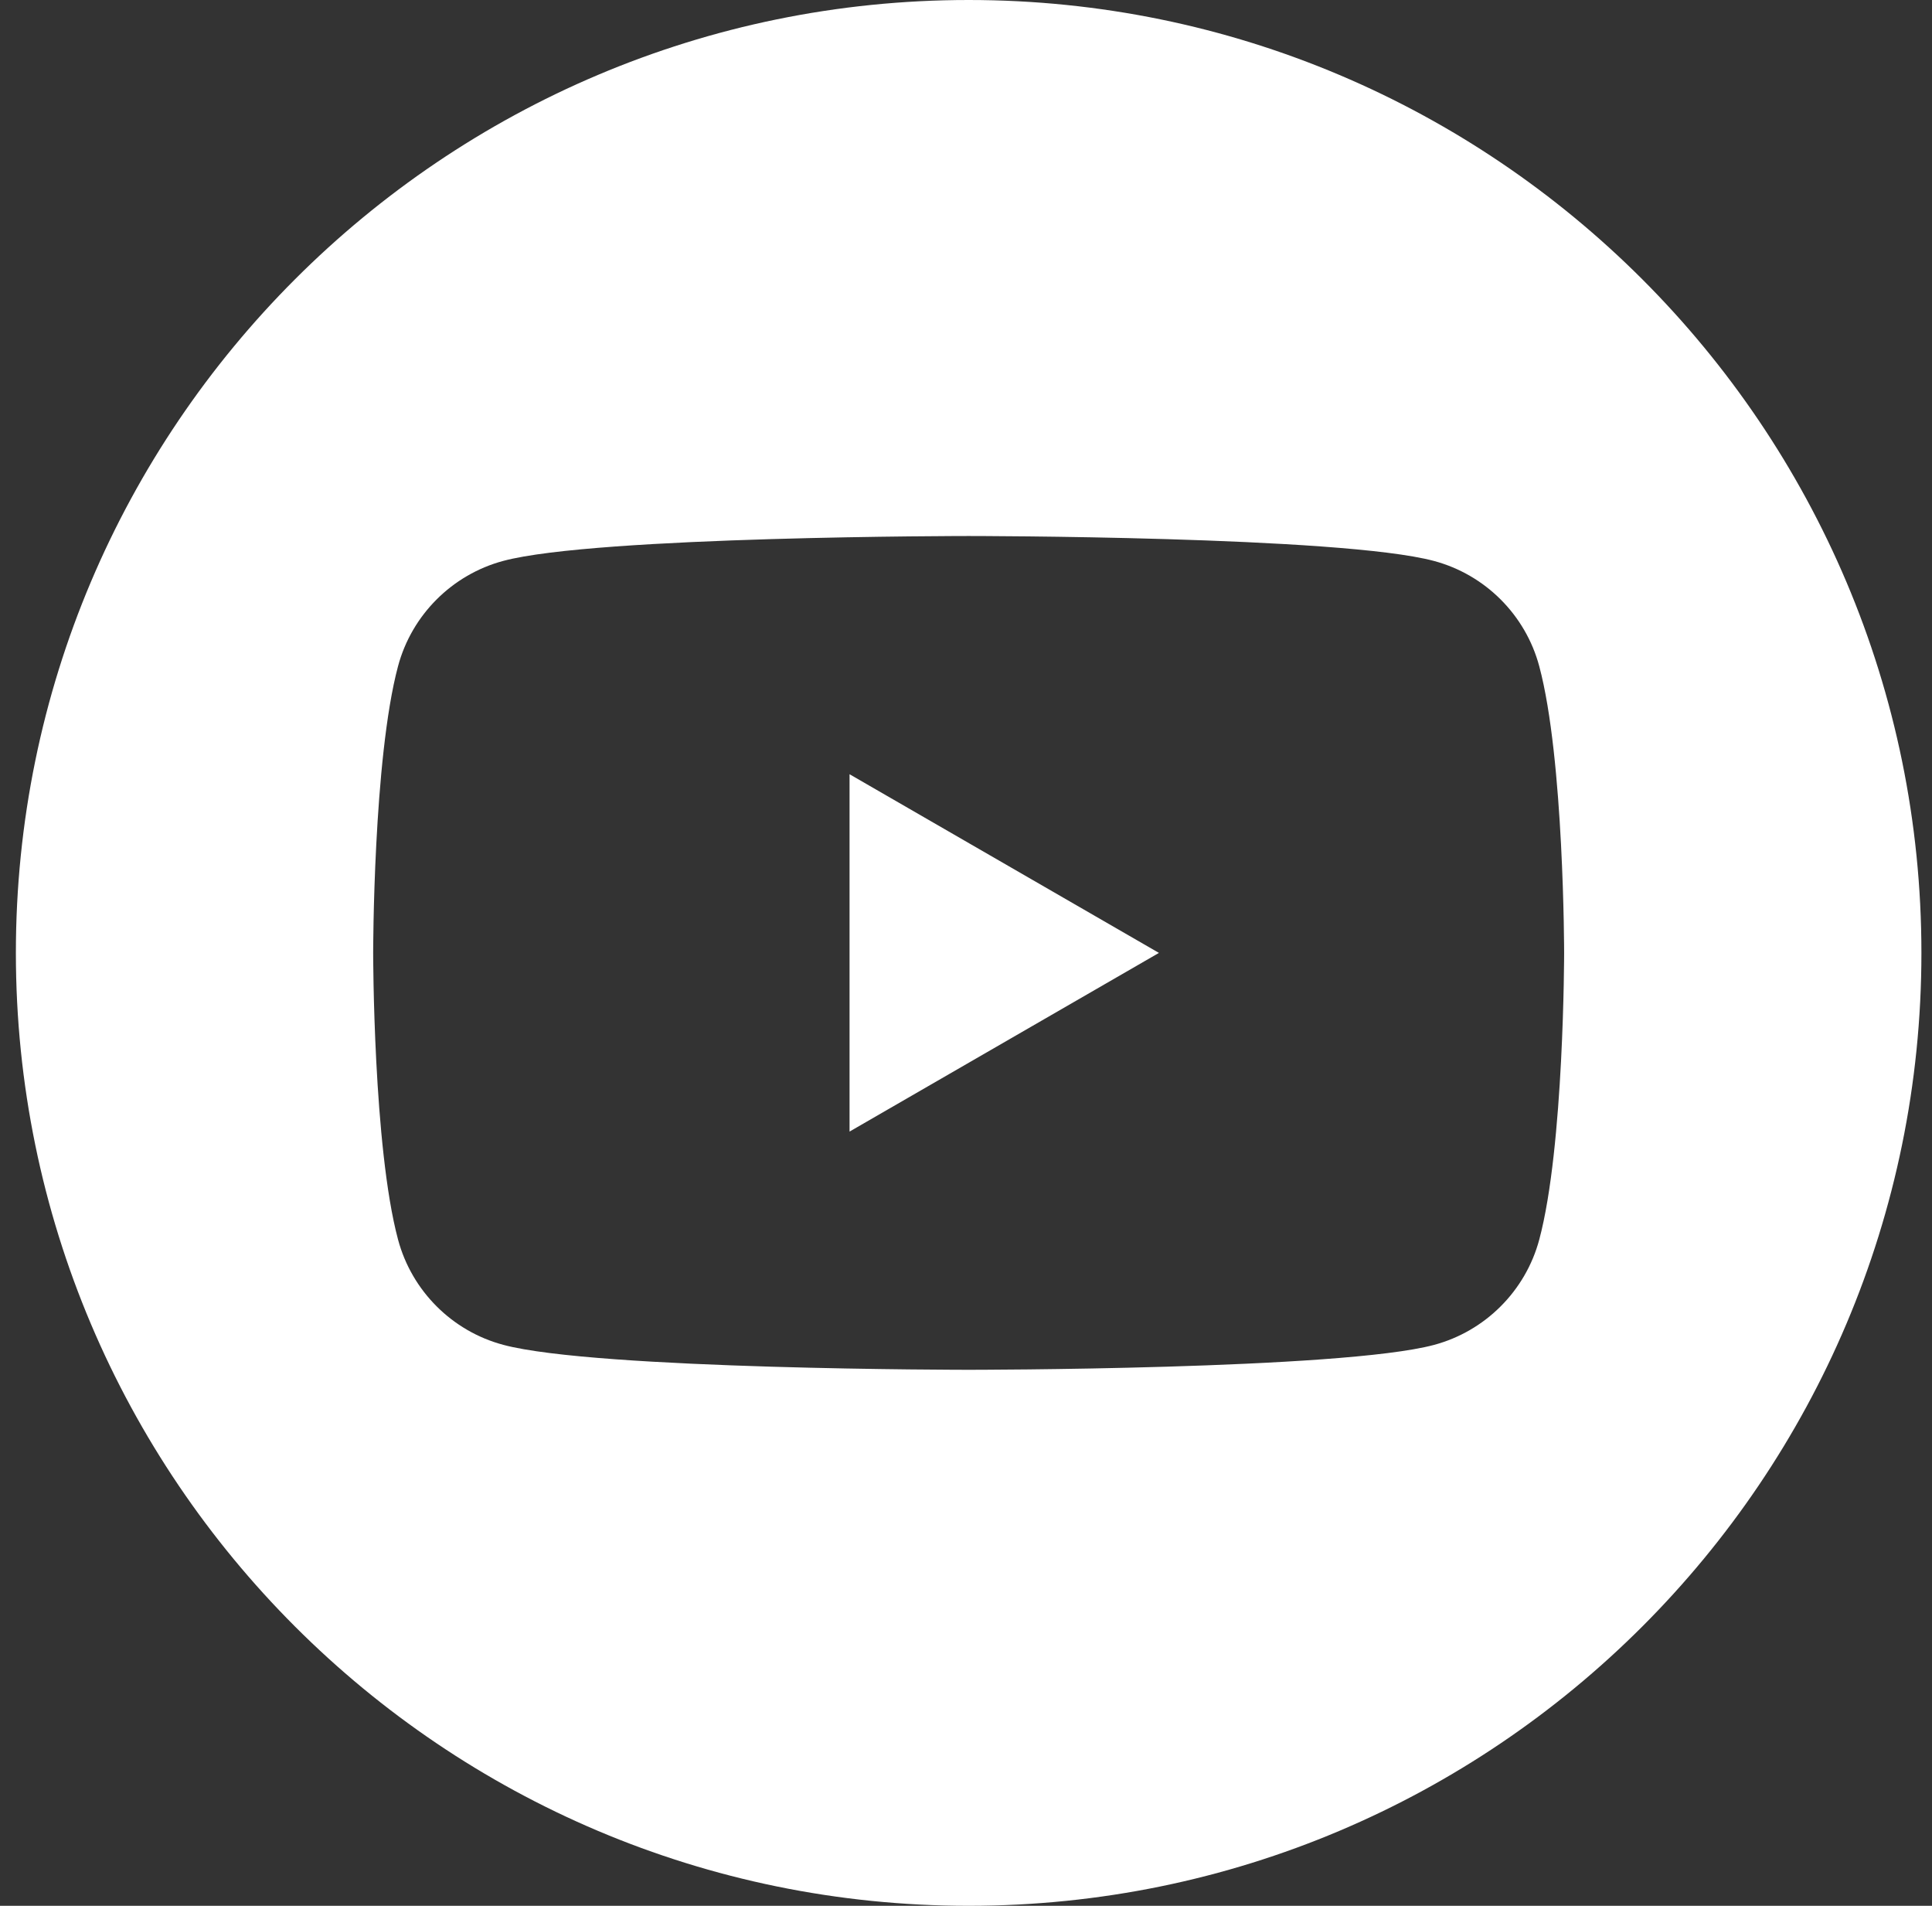 <?xml version="1.0" encoding="utf-8"?>
<!-- Generator: Adobe Illustrator 26.0.1, SVG Export Plug-In . SVG Version: 6.00 Build 0)  -->
<svg version="1.1" id="Layer_1" xmlns:serif="http://www.serif.com/"
	 xmlns="http://www.w3.org/2000/svg" xmlns:xlink="http://www.w3.org/1999/xlink" x="0px" y="0px" viewBox="0 0 2920 2880"
	 style="enable-background:new 0 0 2920 2880;" xml:space="preserve">
<rect x="0" y="0" width="2920" height="2880" fill="#333333" stroke="none"/>
<style type="text/css">
	.st0{fill-rule:evenodd;clip-rule:evenodd;fill:#FFFFFF;}
</style>
<path class="st0" d="M1464,0c794.8,0,1440,645.2,1440,1440s-645.2,1440-1440,1440S24,2234.8,24,1440S669.2,0,1464,0z M2326.4,1006.8
	c-20.7-77.5-81.7-138.4-159.1-159.1C2026.9,810,1464,810,1464,810s-562.9,0-703.3,37.6c-77.4,20.7-138.4,81.7-159.1,159.1
	C564,1147.1,564,1440,564,1440s0,292.9,37.6,433.2c20.7,77.5,81.7,138.5,159.1,159.1C901.1,2070,1464,2070,1464,2070
	s562.9,0,703.3-37.6c77.4-20.7,138.4-81.7,159.1-159.1C2364,1732.9,2364,1440,2364,1440S2364,1147.1,2326.4,1006.8L2326.4,1006.8z
	 M1284,1710v-540l467.6,270L1284,1710L1284,1710z"/>
</svg>
